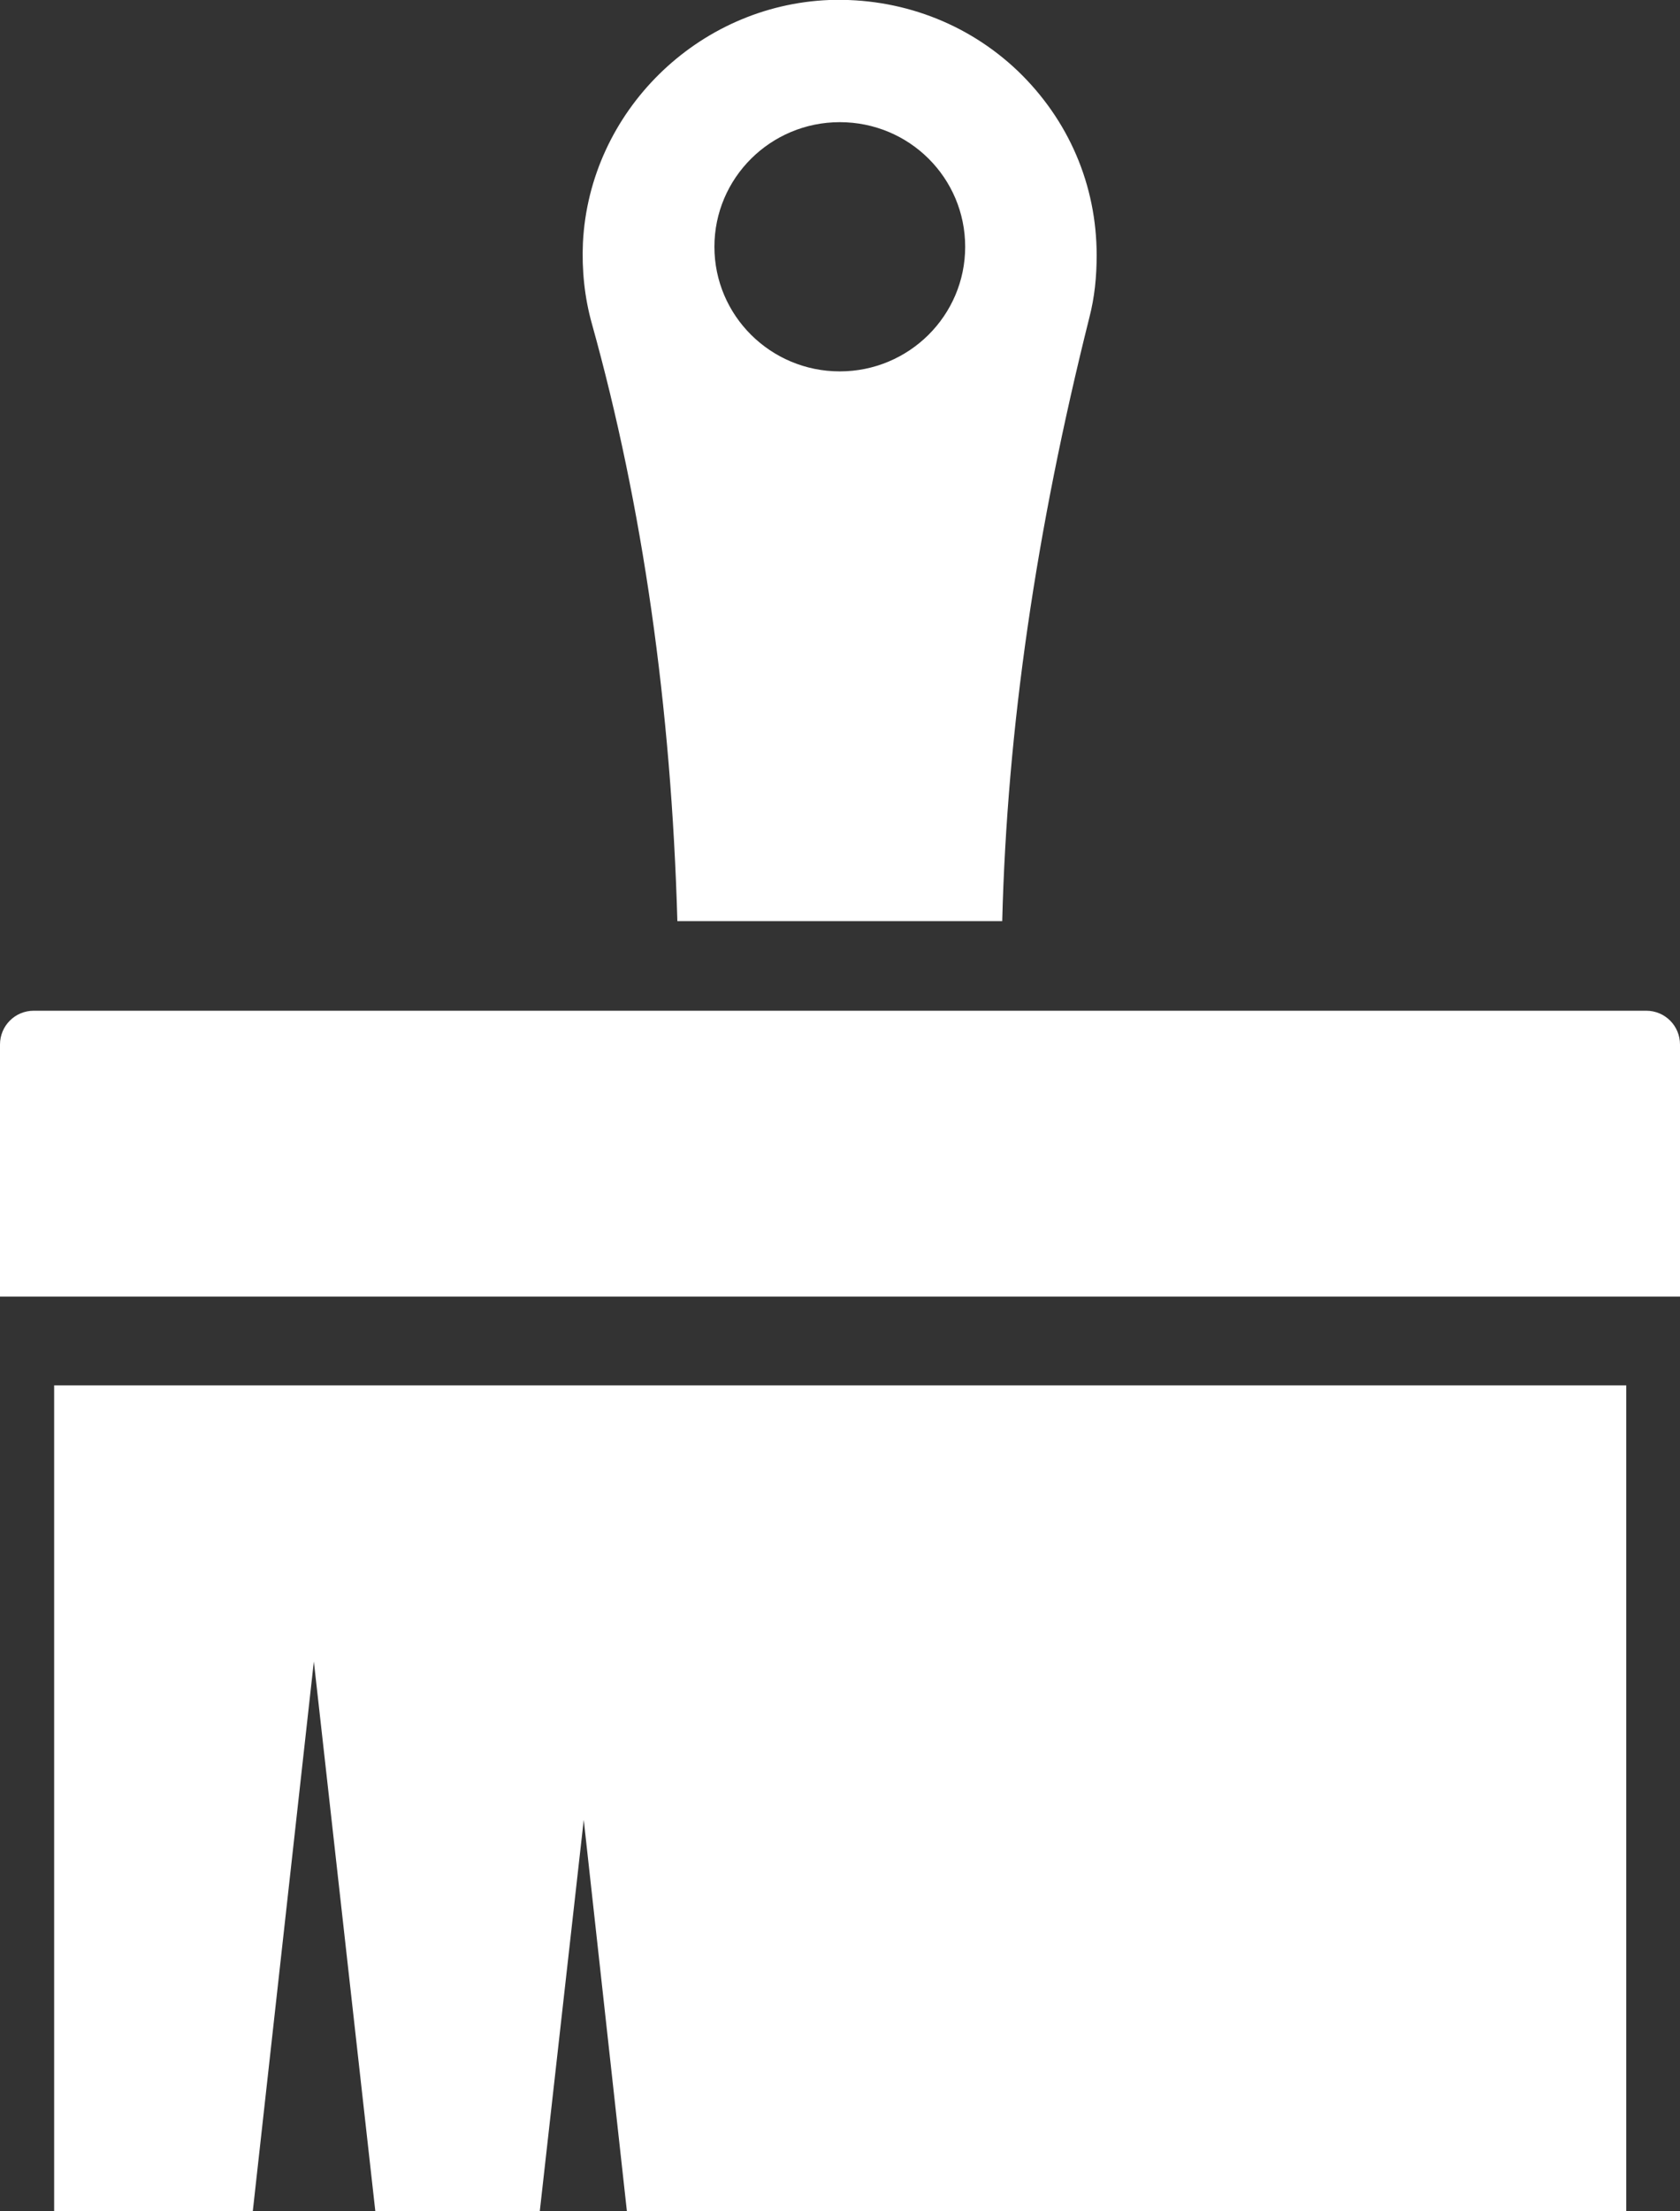 <?xml version="1.0" encoding="UTF-8"?>
<svg id="Layer_2" data-name="Layer 2" xmlns="http://www.w3.org/2000/svg" viewBox="0 0 41.27 54.3">
  <rect x="0" y="0" width="41.27" height="54.3" fill="#333333" stroke="none"/>
  <defs>
    <style>
      .cls-1 {
        fill: #fff;
      }
    </style>
  </defs>
  <g id="Layer_1-2" data-name="Layer 1">
    <g>
      <path class="cls-1" d="M40.44,24.82H.83c-.46,0-.83.37-.83.83v6.19h41.27v-6.19c0-.46-.37-.83-.83-.83Z"/>
      <path class="cls-1" d="M16.64,22.62h7.98c.12-4.72.83-9.59,2.14-14.82.13-.5.18-1.01.18-1.53,0-1.73-.69-3.33-1.94-4.53C23.76.56,22.11-.06,20.37,0c-3.24.13-5.89,2.75-6.05,5.96-.03.67.04,1.35.22,1.99,1.25,4.48,1.95,9.41,2.1,14.67h0ZM20.63,3c1.71,0,3.08,1.37,3.08,3.06s-1.38,3.06-3.08,3.06-3.08-1.37-3.08-3.06,1.38-3.06,3.08-3.06Z"/>
      <path class="cls-1" d="M1.33,54.3h4.88l1.5-13.5,1.51,13.5h4.04l1.08-9.61,1.06,9.61h24.55v-20.28H1.33v20.28Z"/>
    </g>
  </g>
</svg>